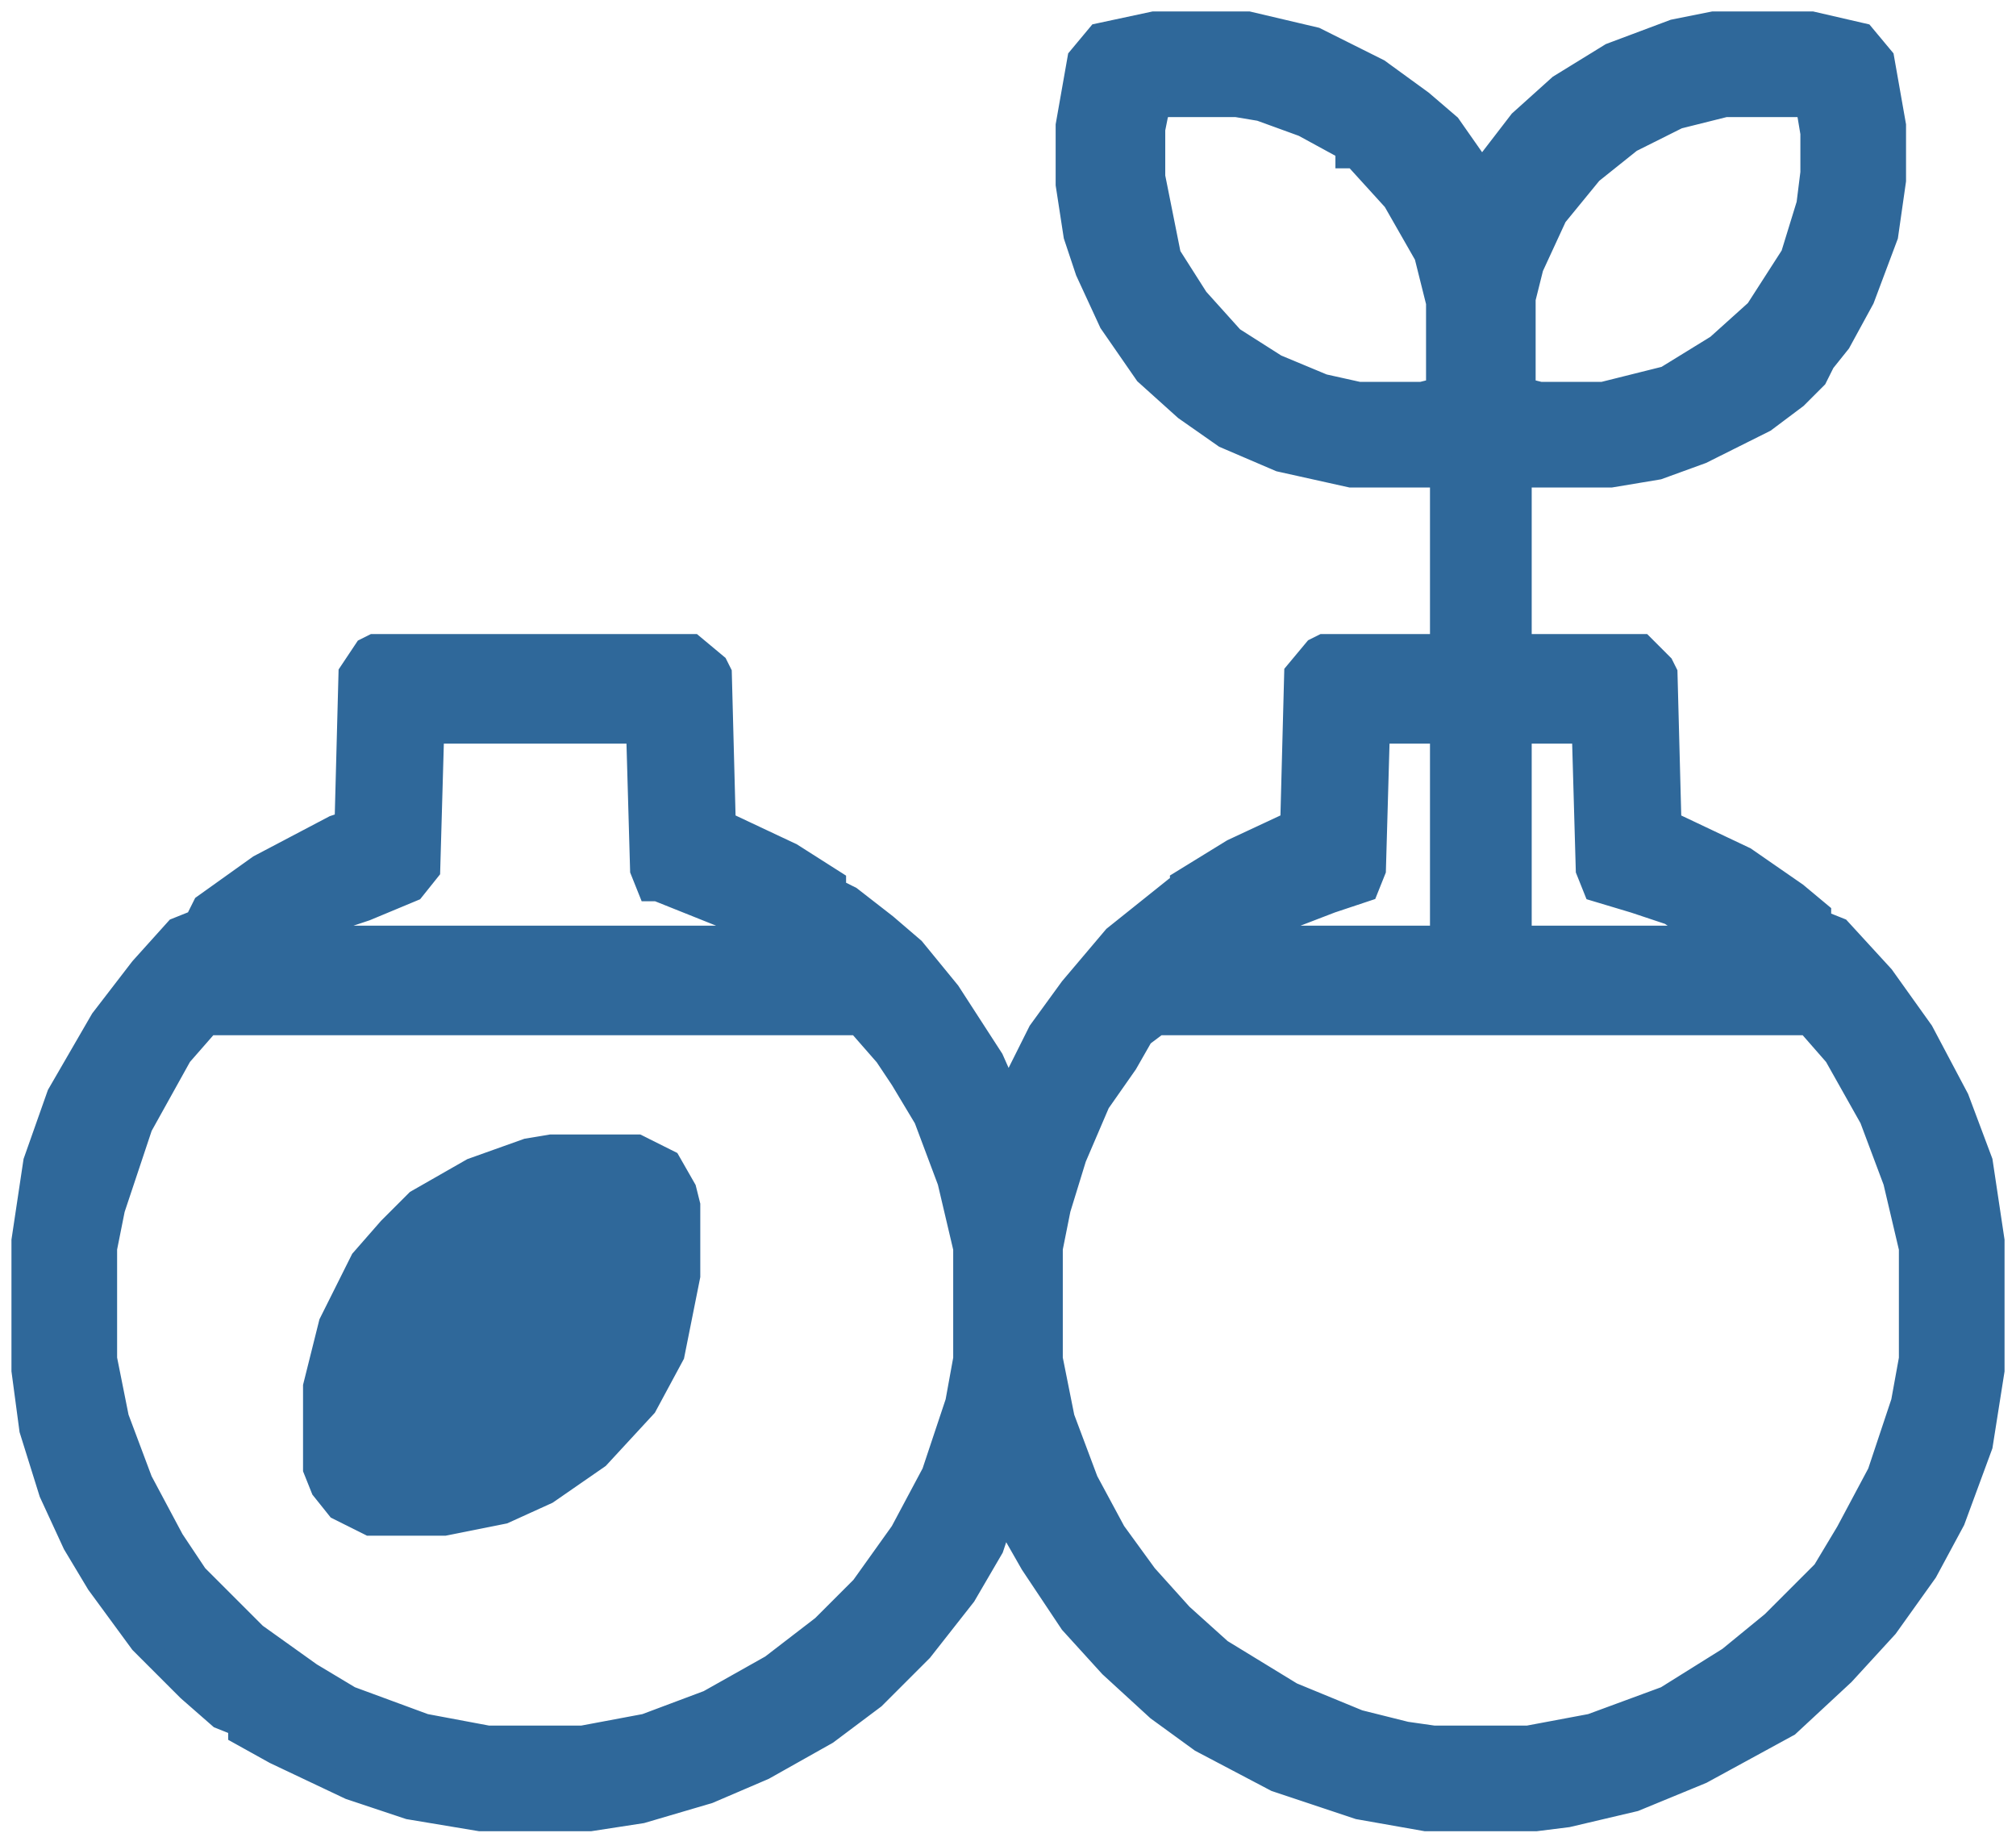 <svg xmlns="http://www.w3.org/2000/svg" width="88" height="80" viewBox="0 0 88 80" fill="none"><path d="M50.364 1H54.492L57.416 1.688L60.168 3.064L62.06 4.44L63.264 5.472L64.468 7.192L64.64 7.536L66.36 5.3L68.08 3.752L70.316 2.376L73.068 1.344L74.788 1H79.088L81.324 1.516L82.184 2.548L82.7 5.472V7.88L82.356 10.288L81.324 13.04L80.292 14.932L79.604 15.792L79.26 16.48L78.4 17.34L77.024 18.372L74.272 19.748L72.38 20.436L70.316 20.78H66.876L66.36 20.608V28.176H71.692L72.552 29.036L72.724 29.38L72.896 35.916L76.164 37.464L78.4 39.012L79.432 39.872V40.216L80.292 40.56L82.184 42.624L83.904 45.032L85.452 47.956L86.484 50.708L87 54.148V59.824L86.484 63.092L85.28 66.36L84.076 68.596L82.356 71.004L80.464 73.068L78.056 75.304L74.272 77.368L71.348 78.572L68.424 79.26L67.048 79.432H62.232L59.308 78.916L55.696 77.712L52.428 75.992L50.536 74.616L48.472 72.724L46.752 70.832L45.032 68.252L44.344 67.048L44.172 66.016H43.828L43.312 67.564L42.108 69.628L40.216 72.036L38.152 74.1L36.088 75.648L33.336 77.196L30.928 78.228L28.004 79.088L25.768 79.432H20.952L17.856 78.916L15.276 78.056L12.008 76.508L10.46 75.648V75.304L9.6 74.96L8.224 73.756L6.16 71.692L4.268 69.112L3.236 67.392L2.204 65.156L1.344 62.404L1 59.824V54.148L1.516 50.708L2.548 47.784L4.44 44.516L6.16 42.28L7.708 40.56L8.568 40.216L8.912 39.528L11.32 37.808L14.588 36.088L15.104 35.916L15.276 29.38L15.964 28.348L16.308 28.176H30.24L31.272 29.036L31.444 29.38L31.616 35.916L34.54 37.292L36.432 38.496V38.84L37.12 39.184L38.668 40.388L39.872 41.42L41.42 43.312L43.312 46.236L44 47.784L45.376 45.032L46.752 43.14L48.644 40.904L50.364 39.528L51.224 38.84H51.568V38.496L53.804 37.12L56.384 35.916L56.556 29.38L57.416 28.348L57.76 28.176H62.92V20.608L62.404 20.78H58.964L55.868 20.092L53.46 19.06L51.74 17.856L50.02 16.308L48.472 14.072L47.44 11.836L46.924 10.288L46.58 8.052V5.472L47.096 2.548L47.956 1.516L50.364 1ZM50.88 4.612L50.536 4.784L50.364 5.644V7.708L51.052 11.148L52.256 13.04L53.804 14.76L55.696 15.964L57.76 16.824L59.308 17.168H62.06L62.748 16.996V13.212L62.232 11.148L60.856 8.74L59.136 6.848H58.792V6.504L56.9 5.472L55.008 4.784L53.976 4.612H50.88ZM75.304 4.612L73.24 5.128L71.176 6.16L69.456 7.536L67.908 9.428L66.876 11.664L66.532 13.04V16.996L67.22 17.168H69.972L72.724 16.48L74.96 15.104L76.68 13.556L78.228 11.148L78.916 8.912L79.088 7.536V5.816L78.916 4.784L78.572 4.612H75.304ZM18.888 31.96L18.716 37.98L18.028 38.84L15.964 39.7L14.932 40.044L13.728 40.732V40.904H32.992L32.132 40.216L28.692 38.84H28.348L28.004 37.98L27.832 31.96H18.888ZM60.168 31.96L59.996 37.98L59.652 38.84L58.104 39.356L55.868 40.216L55.008 40.904H62.92V31.96H60.168ZM66.36 31.96V40.904H74.272L73.412 40.216L72.896 39.872L71.348 39.356L69.628 38.84L69.284 37.98L69.112 31.96H66.36ZM9.084 44.688L7.88 46.064L6.16 49.16L4.956 52.772L4.612 54.492V59.308L5.128 61.888L6.16 64.64L7.536 67.22L8.568 68.768L9.428 69.628L11.148 71.348L13.556 73.068L15.276 74.1L18.544 75.304L21.296 75.82H25.424L28.176 75.304L30.928 74.272L33.68 72.724L35.916 71.004L37.636 69.284L39.356 66.876L40.732 64.296L41.764 61.2L42.108 59.308V54.492L41.42 51.568L40.388 48.816L39.356 47.096L38.668 46.064L37.464 44.688H9.084ZM50.536 44.688L49.848 45.204L49.16 46.408L47.956 48.128L46.924 50.536L46.236 52.772L45.892 54.492V59.308L46.408 61.888L47.44 64.64L48.644 66.876L50.02 68.768L51.568 70.488L53.288 72.036L56.384 73.928L59.308 75.132L61.372 75.648L62.576 75.82H66.704L69.456 75.304L72.724 74.1L75.476 72.38L77.368 70.832L78.744 69.456L79.604 68.596L80.636 66.876L82.012 64.296L83.044 61.2L83.388 59.308V54.492L82.7 51.568L81.668 48.816L80.12 46.064L78.916 44.688H50.536Z" fill="#2F689A" stroke="#2F689A"></path><path d="M24.048 50.02H27.832L29.208 50.708L29.896 51.912L30.068 52.6V55.696L29.38 59.136L28.176 61.372L26.112 63.608L23.876 65.156L21.984 66.016L19.404 66.532H16.136L14.76 65.844L14.072 64.984L13.728 64.124V60.512L14.416 57.76L15.792 55.008L16.996 53.632L18.2 52.428L20.608 51.052L23.016 50.192L24.048 50.02Z" fill="#2F689A" stroke="#2F689A"></path></svg>